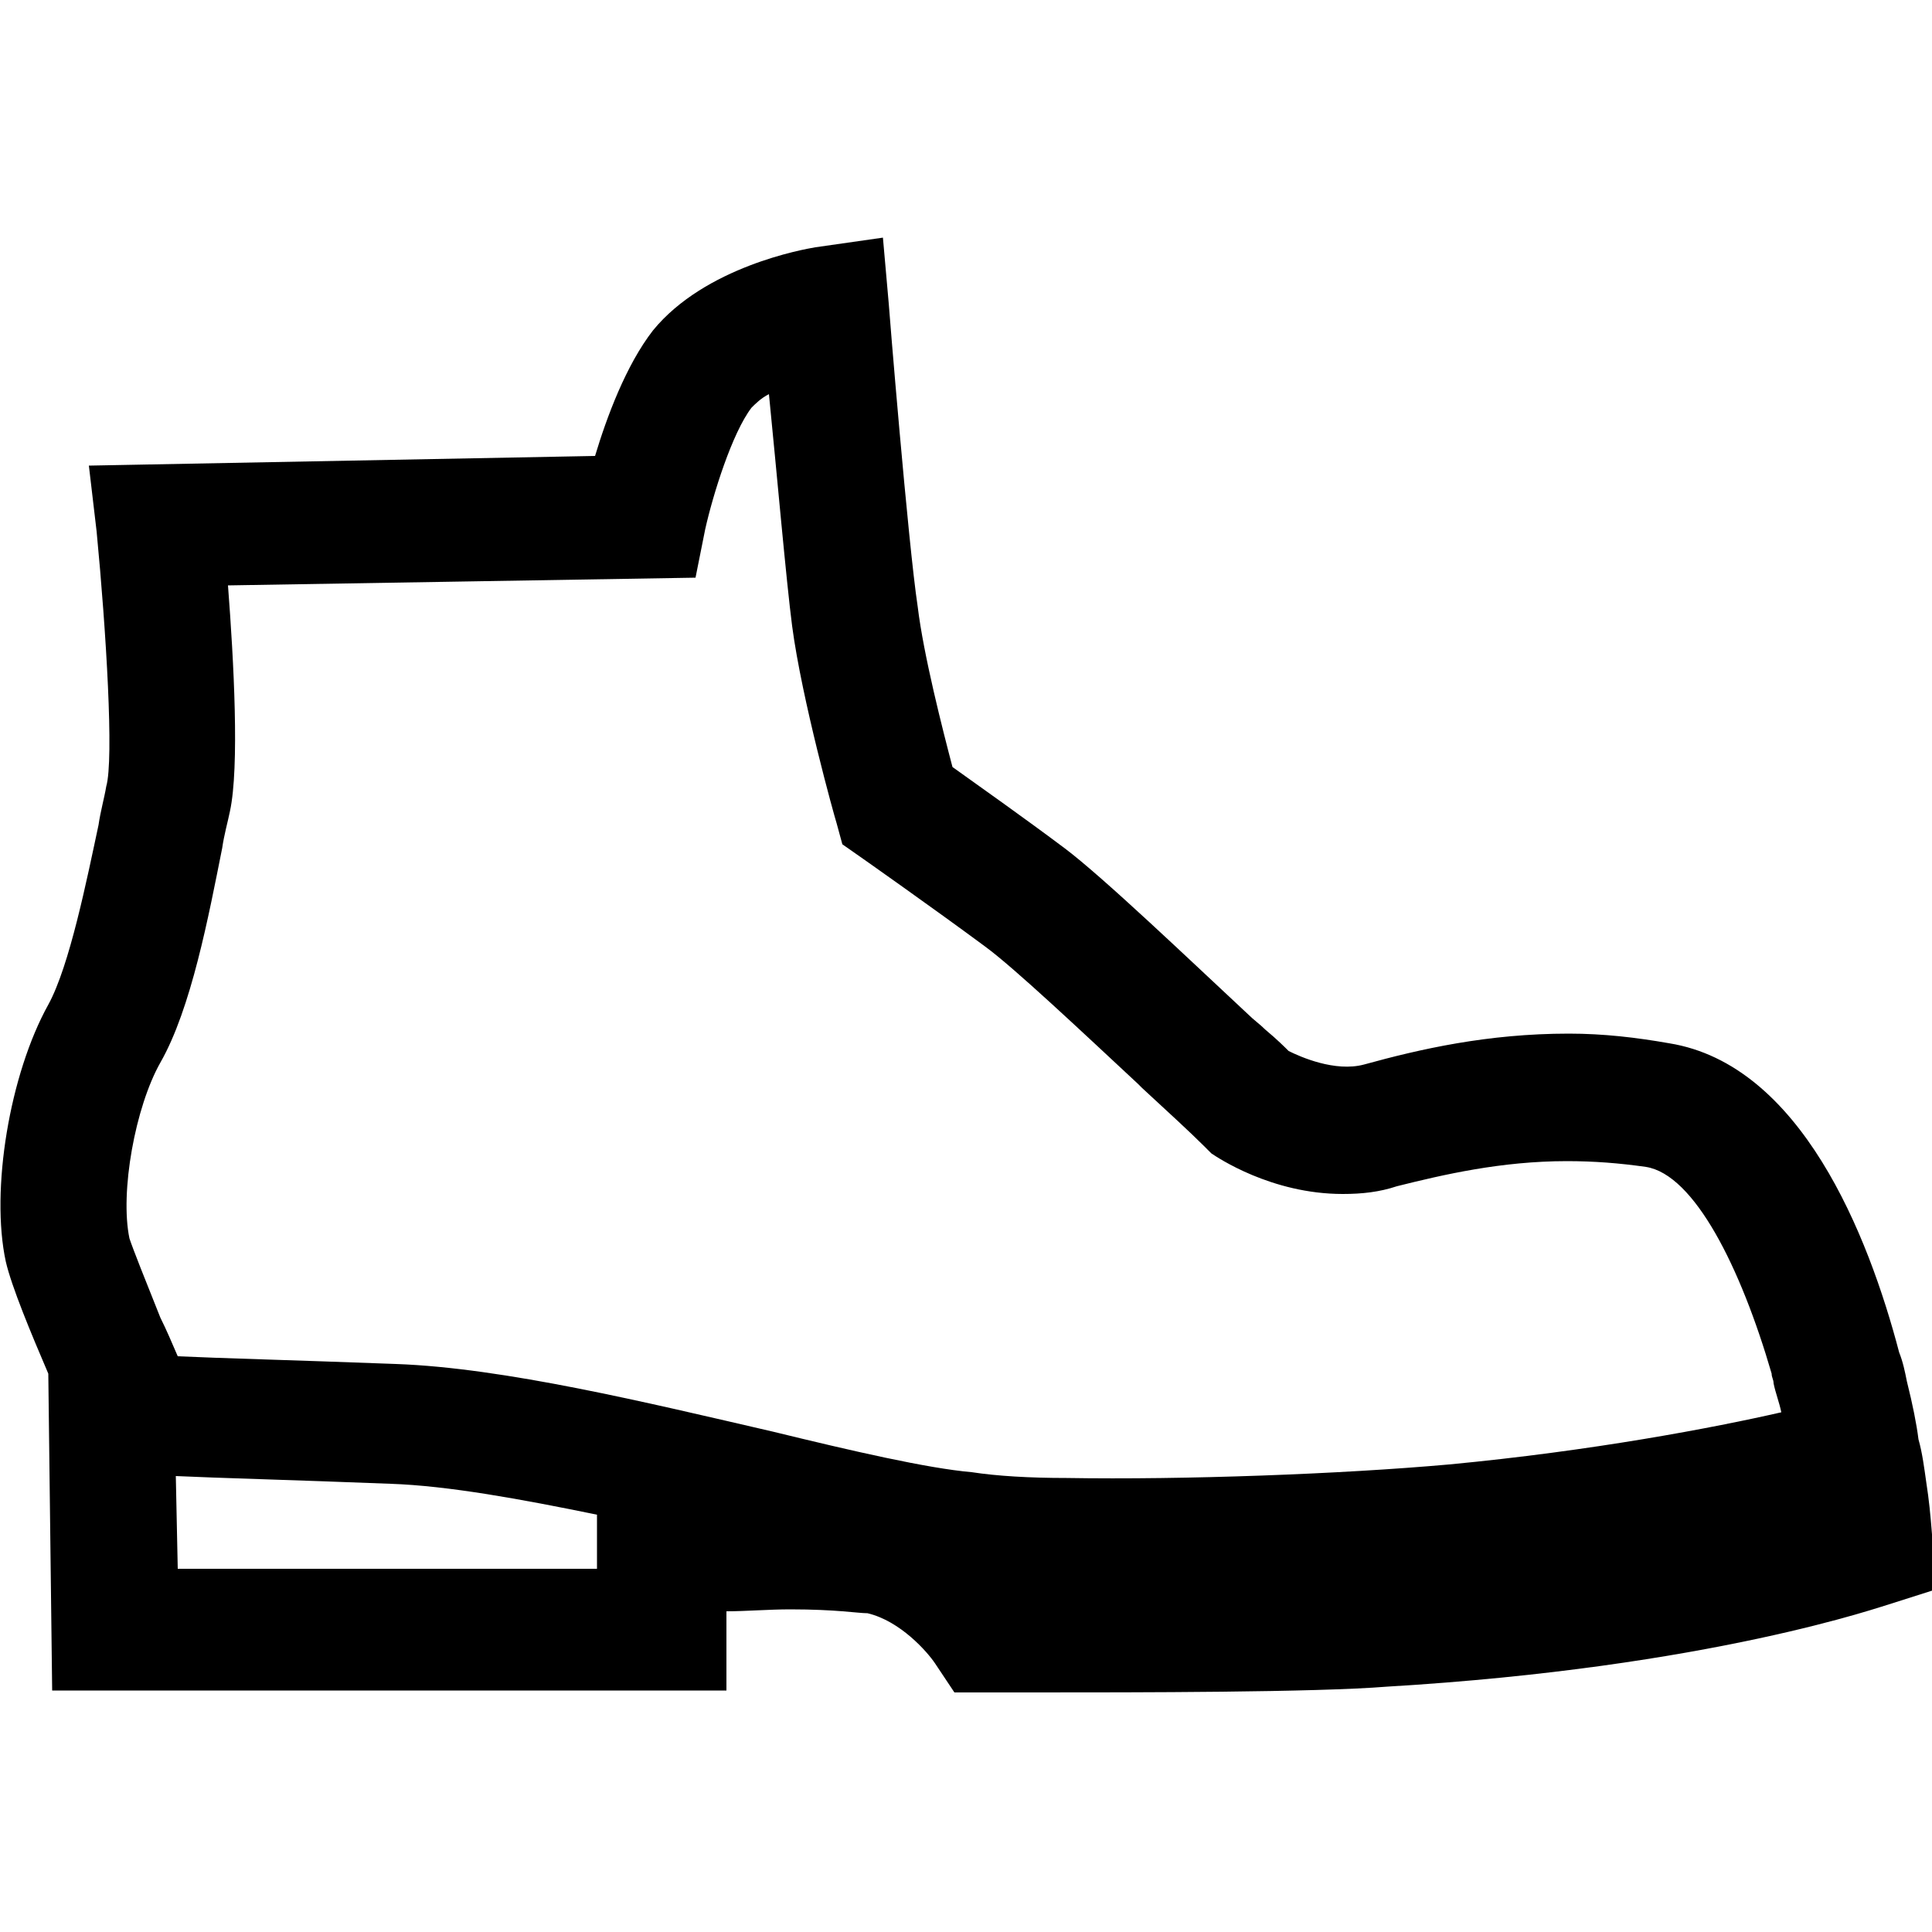 <?xml version="1.0" encoding="utf-8"?>
<!-- Generator: Adobe Illustrator 25.1.0, SVG Export Plug-In . SVG Version: 6.00 Build 0)  -->
<svg version="1.1" id="Vrstva_1" xmlns="http://www.w3.org/2000/svg" xmlns:xlink="http://www.w3.org/1999/xlink" x="0px" y="0px"
	 viewBox="0 0 100 100" style="enable-background:new 0 0 100 100;" xml:space="preserve">
<path d="M99.7,76.7c-0.1-0.7-0.2-1.5-0.4-2.2c-0.1-0.8-0.3-1.8-0.6-3c-0.1-0.5-0.2-1-0.4-1.5c-1.6-6.1-5.1-14.9-11.9-16
	c-1.7-0.3-3.4-0.5-5.2-0.5c-4.2,0-7.7,0.8-10.6,1.6c-1.5,0.4-3.3-0.4-3.9-0.7c-0.2-0.2-0.6-0.6-1.2-1.1c0,0,0,0,0,0
	c-0.3-0.3-0.6-0.5-0.9-0.8c-2.9-2.7-7.5-7.1-9.5-8.6c-2-1.5-4.4-3.2-5.8-4.2c-0.5-1.9-1.5-5.8-1.8-8.3C47,28.1,46,15.8,46,15.7
	l-0.3-3.4l-3.5,0.5c-0.6,0.1-5.7,1-8.4,4.3c-1.4,1.8-2.4,4.5-3,6.5L4.6,24.1l0.4,3.4c0.5,5.2,0.9,11.8,0.5,13.2
	c-0.1,0.6-0.3,1.3-0.4,2C4.5,45.5,3.6,50,2.5,52c-2,3.6-3,9.6-2.2,13.3c0.3,1.3,1.3,3.7,2.2,5.8l0.2,16.4h34.9v-4.1
	c1,0,2.2-0.1,3.3-0.1c2.4,0,3.5,0.2,4,0.2c1.7,0.4,3.1,2,3.5,2.6l1,1.5h4.2c5.2,0,14.5,0,18.2-0.3c16.8-1,25.7-4.2,26.1-4.3l2.2-0.7
	v-2.2C100,80.1,100,78.6,99.7,76.7z M8.3,55c1.6-2.8,2.5-7.6,3.2-11.1c0.1-0.7,0.3-1.4,0.4-1.9c0.5-2.3,0.2-7.8-0.1-11.7L36,29.9
	l0.5-2.5c0.4-1.8,1.4-5,2.4-6.3c0.2-0.2,0.5-0.5,0.9-0.7c0.4,4,0.9,9.7,1.2,12c0.5,3.8,2.2,9.9,2.3,10.2l0.3,1.1l1,0.7
	c0,0,3.7,2.6,6.4,4.6c1.5,1.1,5,4.4,7.9,7.1c0.1,0.1,0.2,0.2,0.2,0.2c1.3,1.2,2.5,2.3,3.2,3l0.4,0.4c0.3,0.2,3.1,2.1,6.8,2.1
	c1,0,1.9-0.1,2.8-0.4c2.4-0.6,5.4-1.3,8.8-1.3c1.4,0,2.7,0.1,4.1,0.3c2.5,0.4,4.9,5.2,6.5,10.7c0,0.2,0.1,0.3,0.1,0.5
	c0.1,0.5,0.3,1,0.4,1.5c-3.5,0.8-9.8,2-17.2,2.7c-5.6,0.5-13.7,0.8-19.8,0.7c-1.9,0-3.6-0.1-4.9-0.3c-2.3-0.2-6.2-1.1-10.3-2.1
	c-6.5-1.5-13.9-3.3-19.5-3.5c-5.3-0.2-9.2-0.3-11.3-0.4c-0.3-0.7-0.6-1.4-0.9-2c-0.8-2-1.4-3.5-1.6-4.1C6.2,61.7,7,57.3,8.3,55z
	 M31,81.2H9.2l-0.1-4.8c2.1,0.1,6,0.2,11.1,0.4c3,0.1,6.8,0.8,10.7,1.6V81.2z"/>
</svg>

